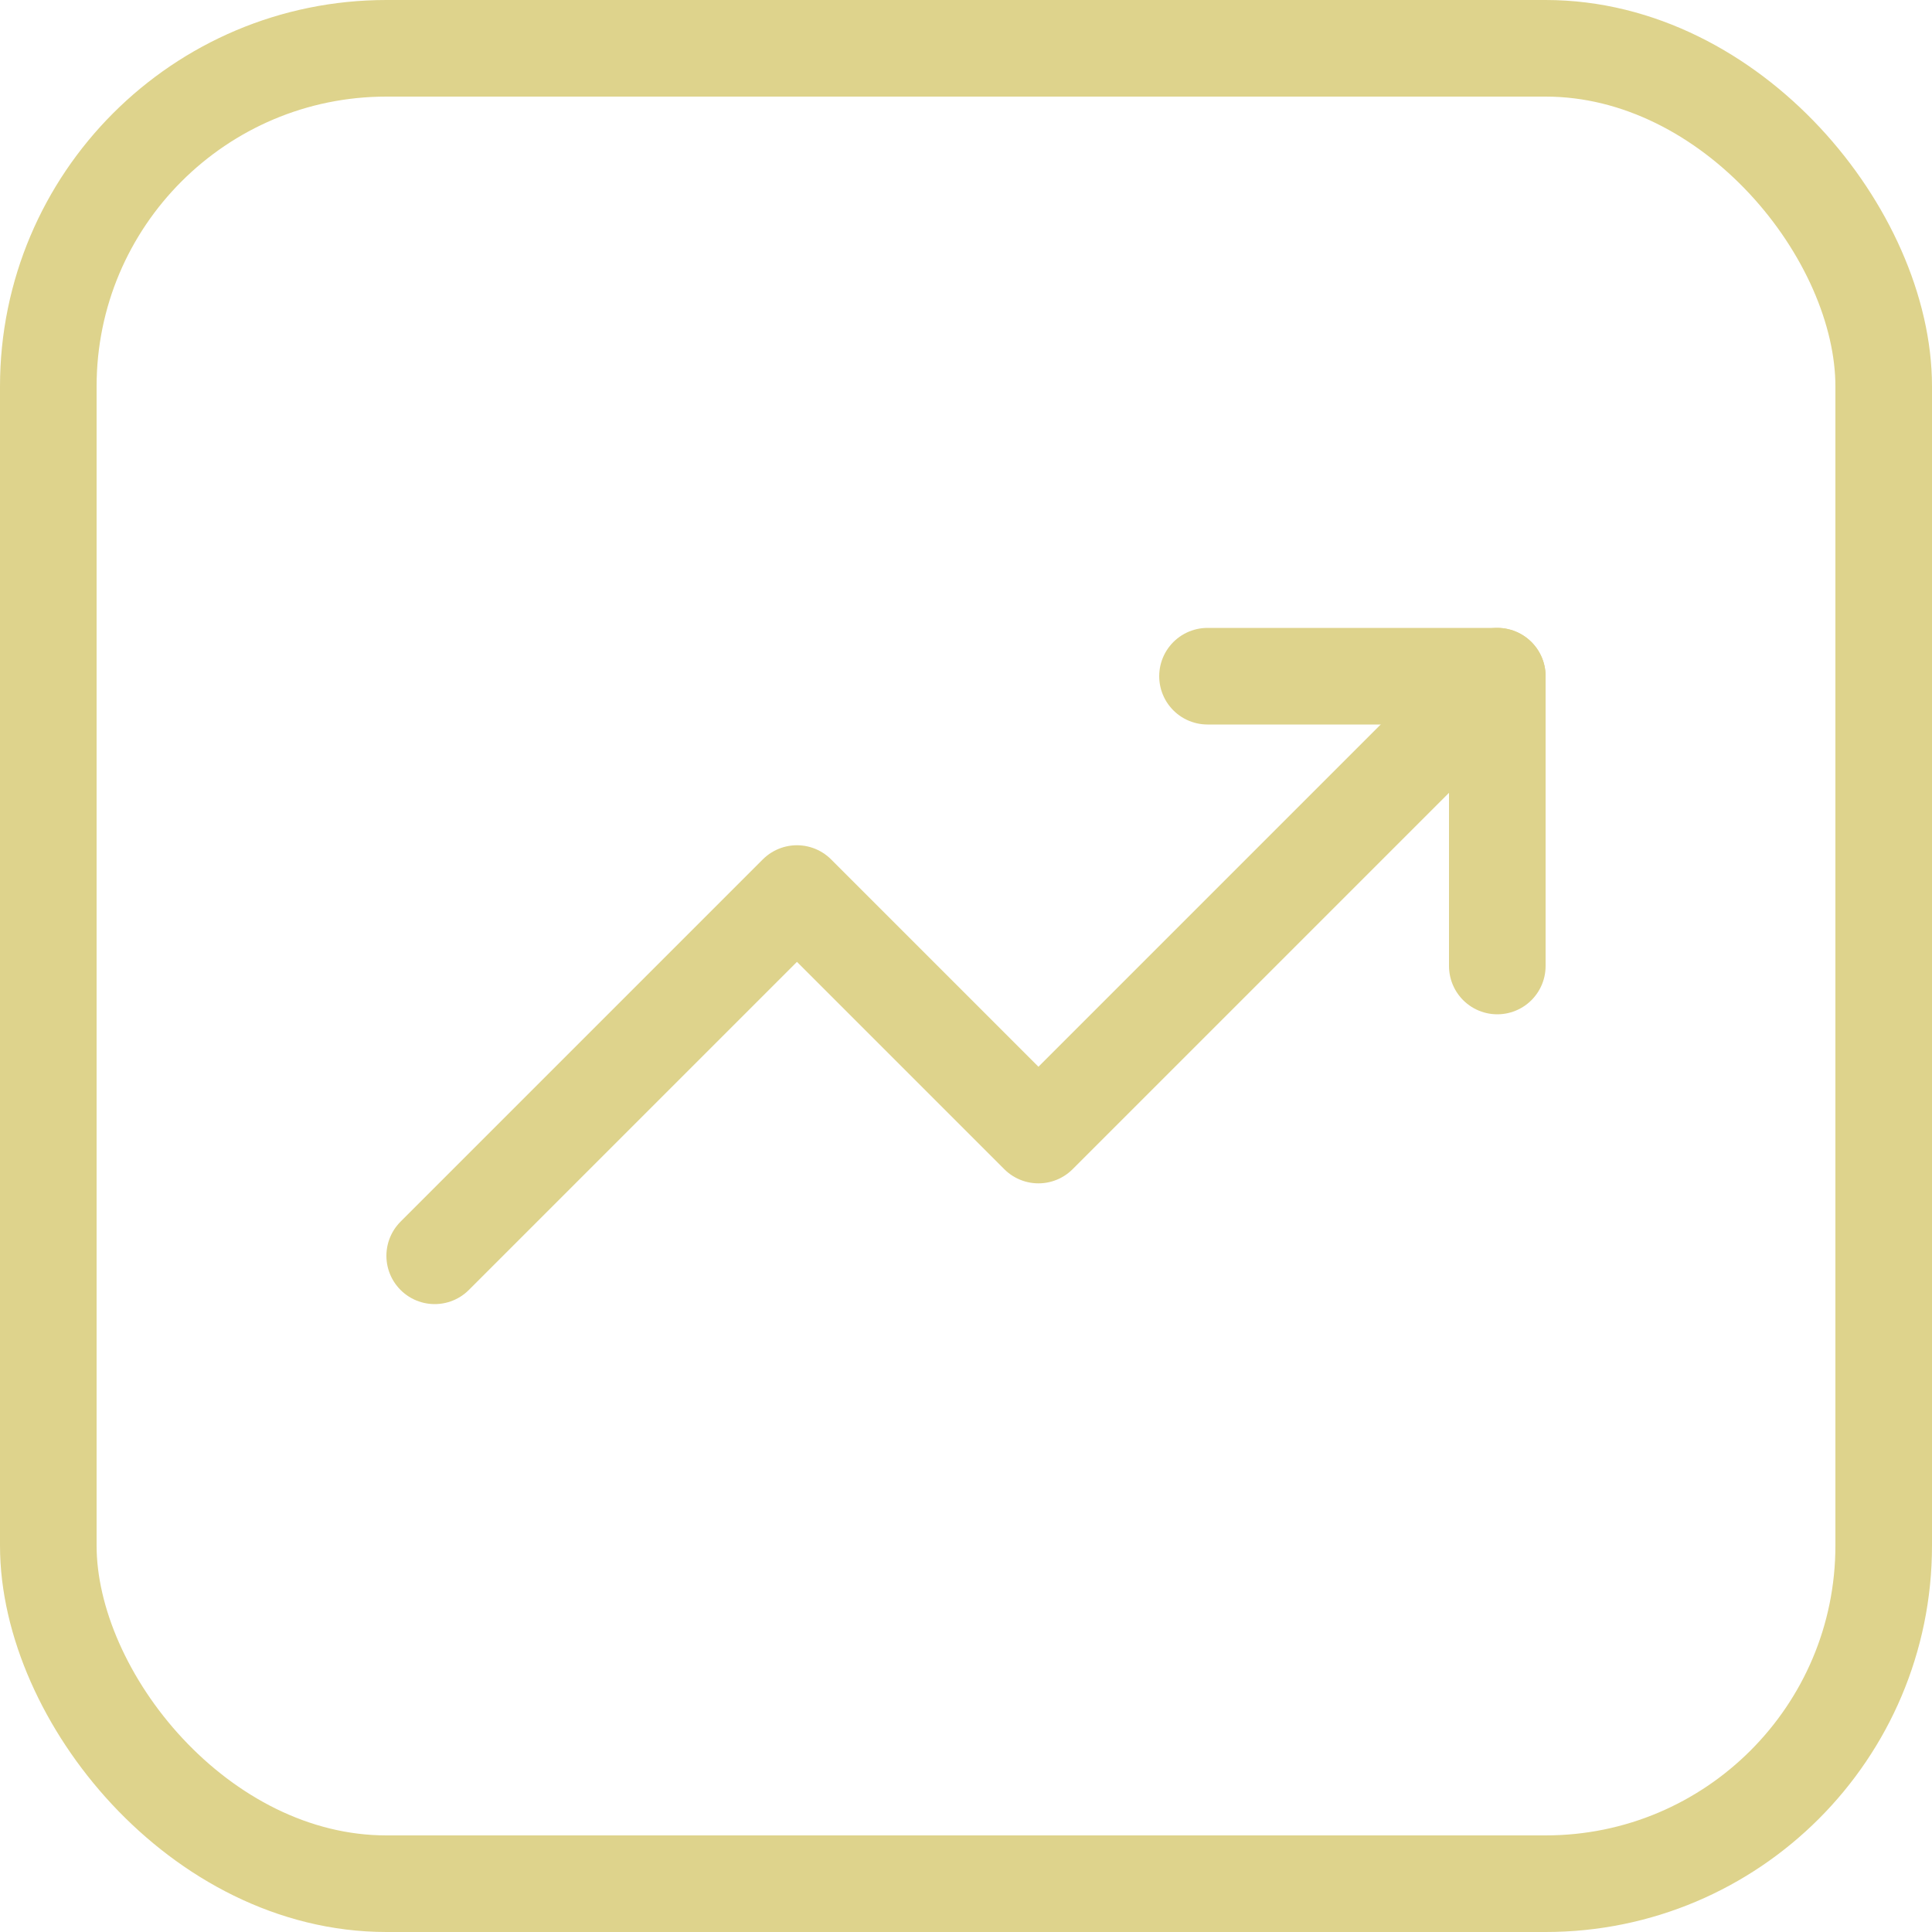 <svg width="20" height="20" viewBox="0 0 20 20" fill="none" xmlns="http://www.w3.org/2000/svg">
<rect x="0.5" y="0.5" width="19" height="19" rx="3.5" stroke="#DED38C"/>
<path d="M15.5 7L10.75 11.75L8.25 9.25L4.5 13" stroke="#DED38C" stroke-linecap="round" stroke-linejoin="round"/>
<path d="M12.5 7H15.5V10" stroke="#DED38C" stroke-linecap="round" stroke-linejoin="round"/>
</svg>
